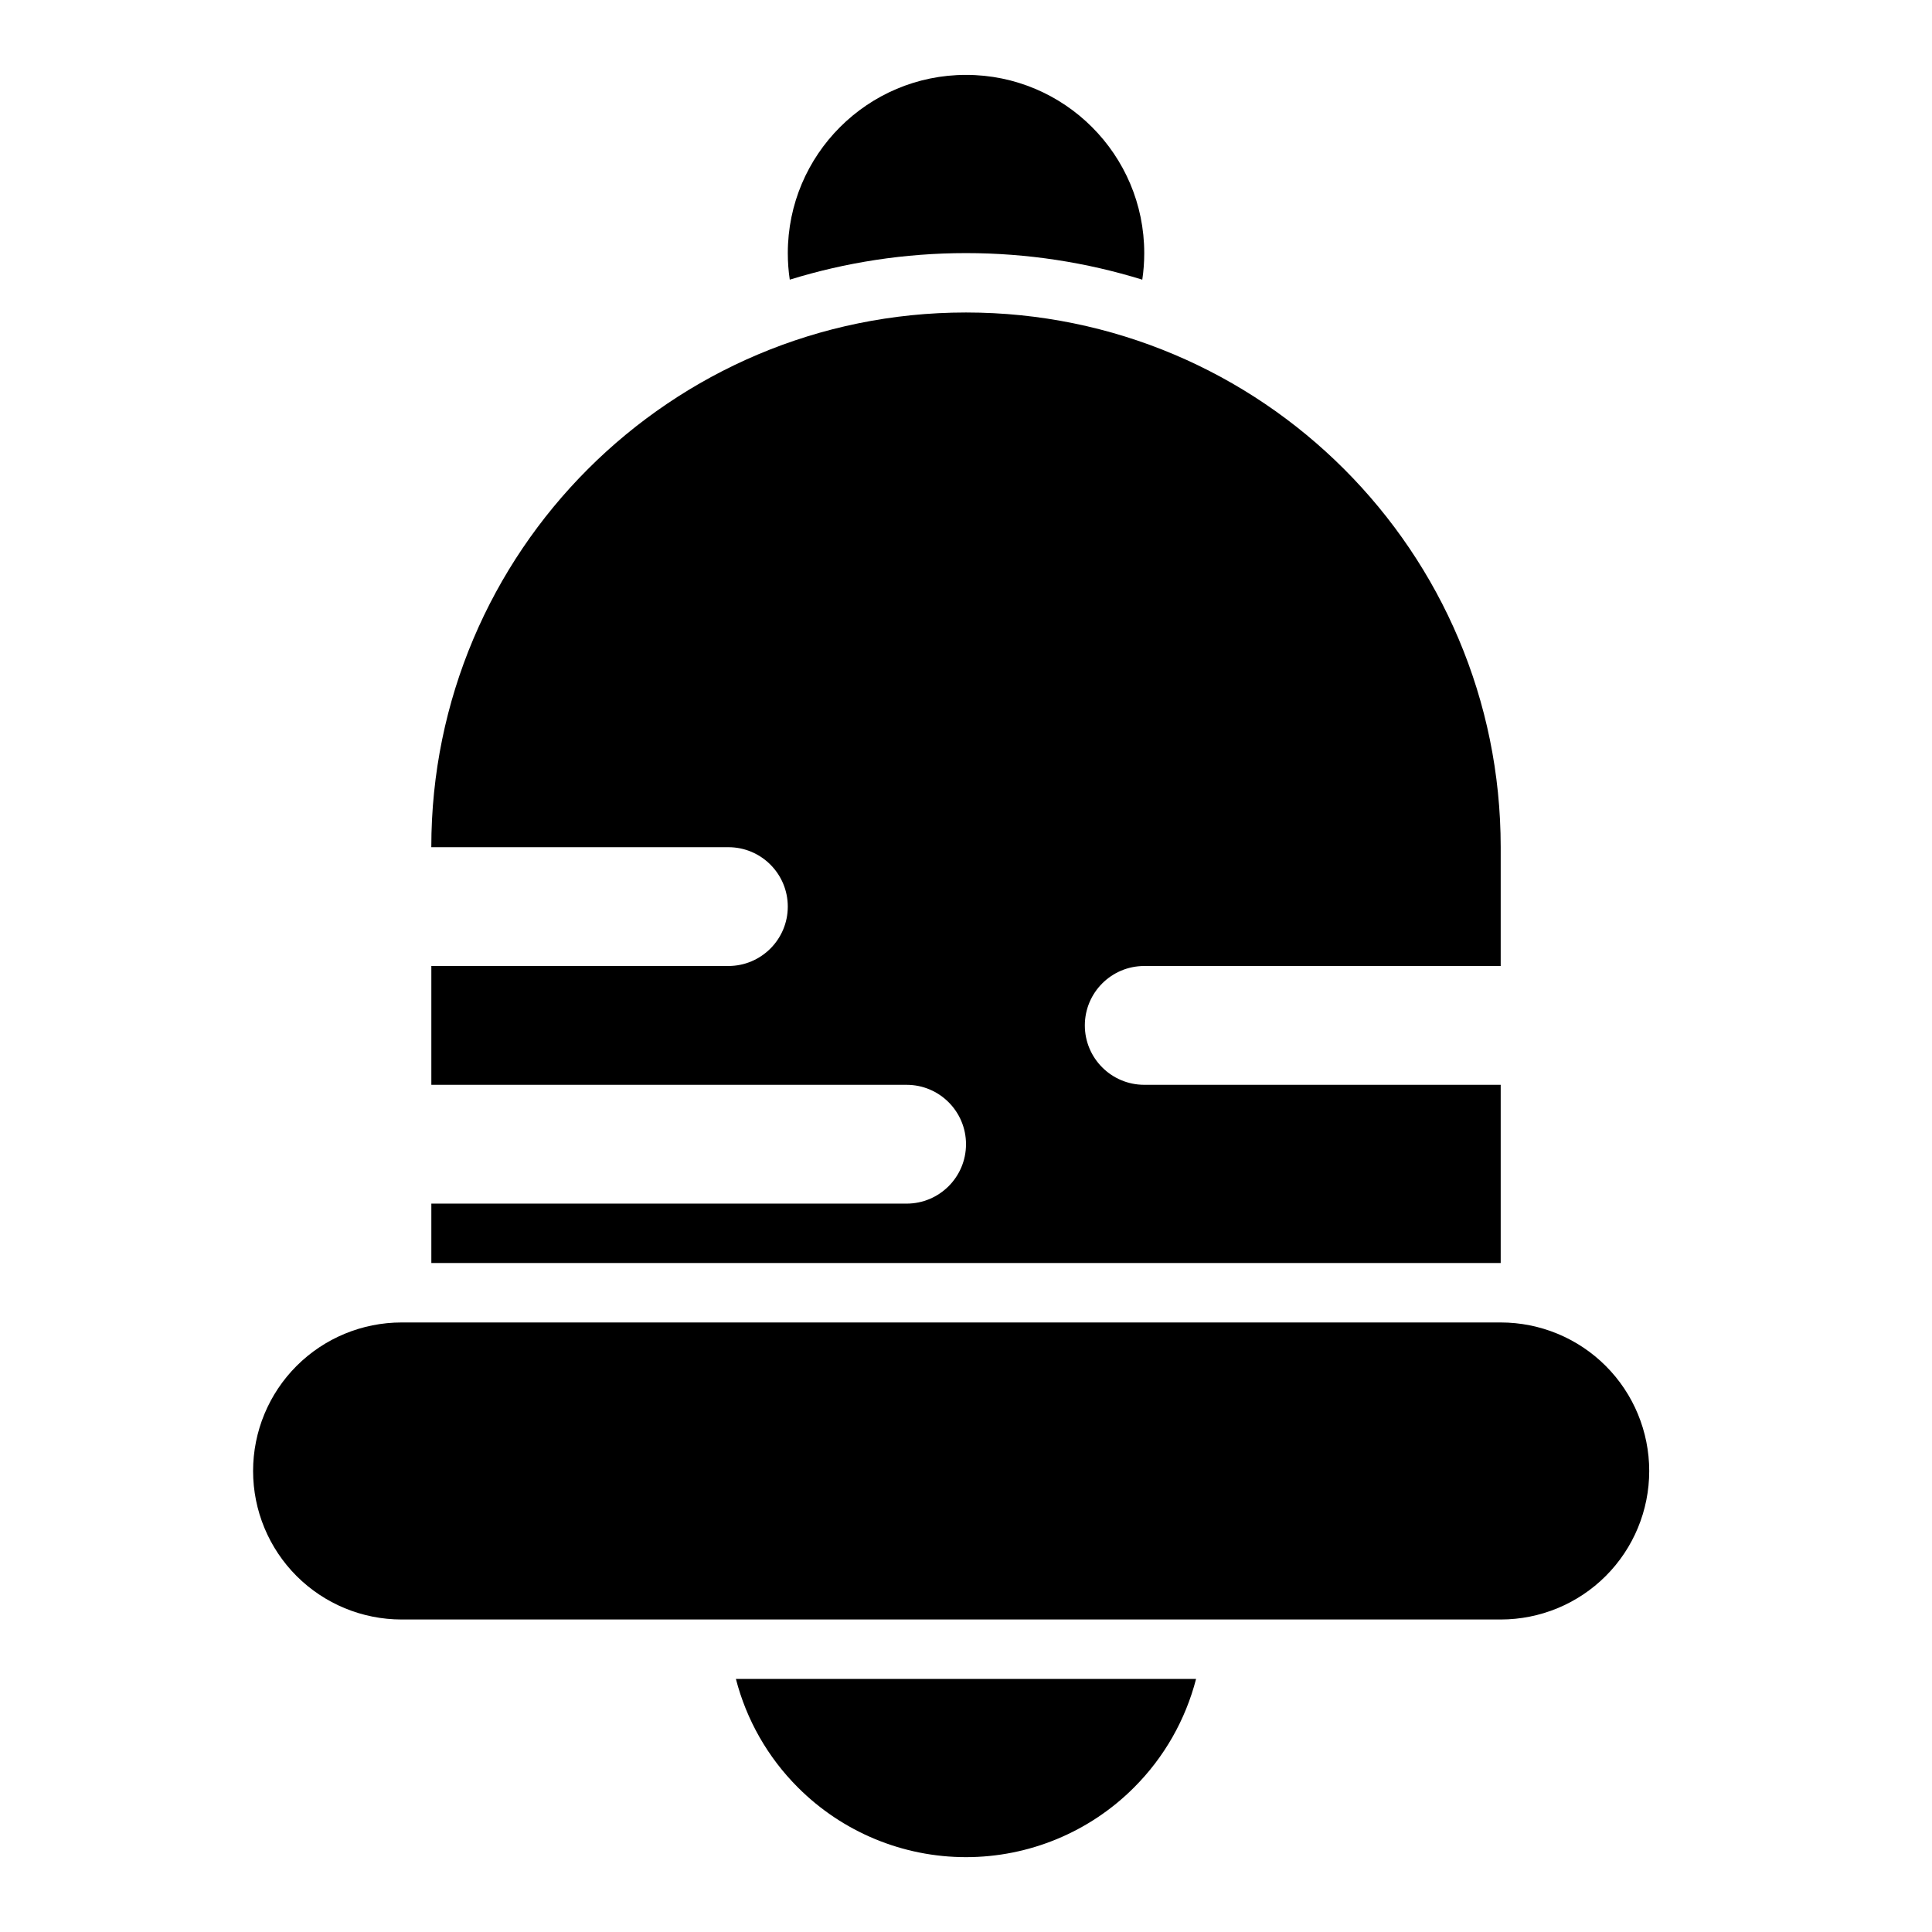 <?xml version="1.0" encoding="UTF-8"?>
<!-- Uploaded to: ICON Repo, www.iconrepo.com, Generator: ICON Repo Mixer Tools -->
<svg fill="#000000" width="800px" height="800px" version="1.1" viewBox="144 144 512 512" xmlns="http://www.w3.org/2000/svg">
 <path d="m339.02 588.93c2.785 10.801 8.422 20.766 16.453 28.781 11.809 11.824 27.82 18.453 44.523 18.453s32.715-6.629 44.523-18.453c8.031-8.016 13.664-17.98 16.453-28.781zm242.04-55.105c0-10.438-4.141-20.453-11.523-27.836-7.383-7.383-17.398-11.523-27.836-11.523h-291.27c-10.438 0-20.453 4.141-27.836 11.523-7.383 7.383-11.523 17.398-11.523 27.836v0c0 10.438 4.141 20.453 11.523 27.836 7.383 7.383 17.398 11.523 27.836 11.523h291.27c10.438 0 20.453-4.141 27.836-11.523 7.383-7.383 11.523-17.398 11.523-27.836zm-322.75-165.31h78.719c8.691 0 15.742 7.055 15.742 15.742 0 8.691-7.055 15.742-15.742 15.742h-78.719v31.488h125.95c8.691 0 15.742 7.055 15.742 15.742 0 8.691-7.055 15.742-15.742 15.742h-125.95v15.742h283.39v-47.23h-94.465c-8.691 0-15.742-7.055-15.742-15.742 0-8.691 7.055-15.742 15.742-15.742h94.465v-31.488c0-78.262-63.434-141.7-141.7-141.7-78.262 0-141.7 63.434-141.7 141.7zm94.984-150.4c14.77-4.566 30.449-7.039 46.711-7.039s31.945 2.473 46.711 7.039c0.348-2.297 0.52-4.644 0.52-7.039 0-26.07-21.16-47.23-47.23-47.23s-47.23 21.16-47.23 47.23c0 2.394 0.172 4.738 0.52 7.039z" fill-rule="evenodd"/>
</svg>
